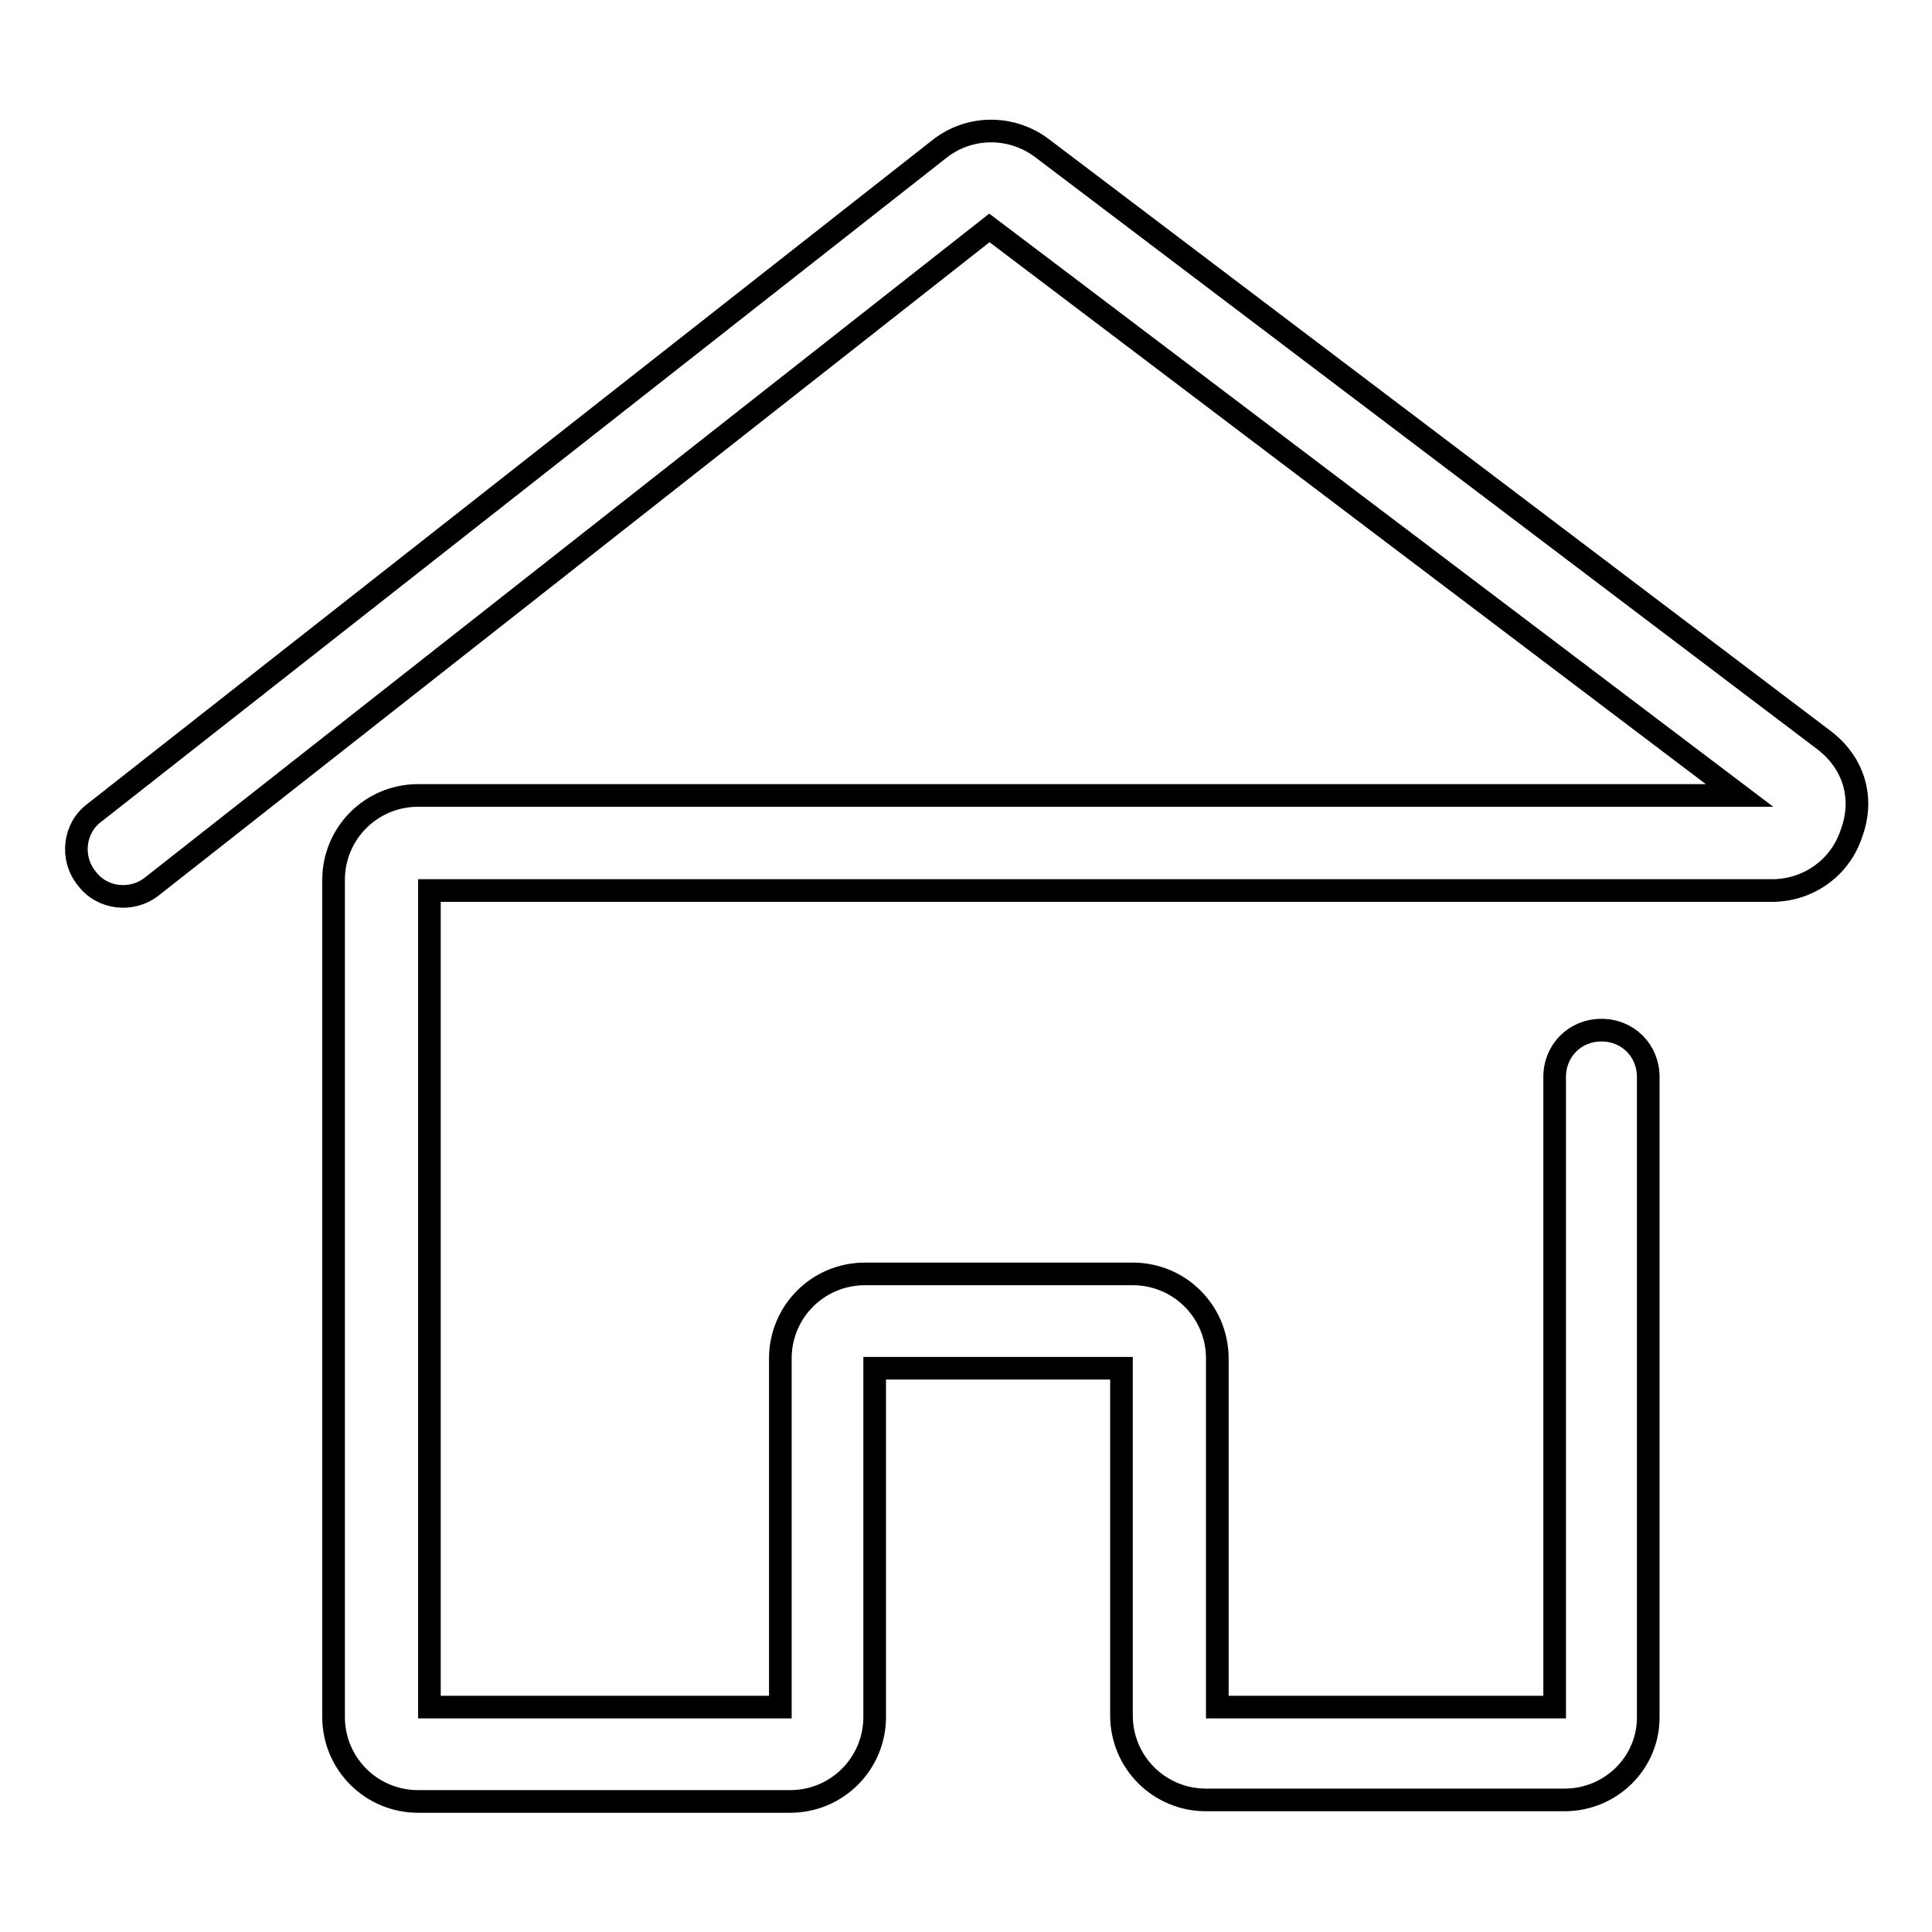 <?xml version="1.0" encoding="utf-8"?>
<!-- Svg Vector Icons : http://www.onlinewebfonts.com/icon -->
<!DOCTYPE svg PUBLIC "-//W3C//DTD SVG 1.1//EN" "http://www.w3.org/Graphics/SVG/1.1/DTD/svg11.dtd">
<svg version="1.1" xmlns="http://www.w3.org/2000/svg" xmlns:xlink="http://www.w3.org/1999/xlink" x="0px" y="0px" viewBox="0 0 256 256" enable-background="new 0 0 256 256" xml:space="preserve">
<g> <path stroke-width="3" fill-opacity="0" stroke="#000000"  d="M207.3,238.5h-47.5c-6.2,0-11.2-5-11.2-11.2v-46h-32.7v46.2c0,6.2-5,11.2-11.2,11.2H55.4 c-6.2,0-11.2-5-11.2-11.2V116.6c0-6.2,5-11.2,11.2-11.2h175.1l-99.4-75.2L20.2,117.4c-2.7,2.2-6.7,1.7-8.7-1 c-2.2-2.7-1.7-6.7,1-8.7l111.9-87.9c4-3.2,9.5-3.2,13.5-0.3l103.7,78.5c4,3,5.5,7.7,3.7,12.5c-1.5,4.5-5.7,7.5-10.5,7.5H56.9v108.2 h46.5v-46.2c0-6.2,5-11.2,11.2-11.2h35.5c6.2,0,11.2,5,11.2,11.2v46.2h44.7v-83.5c0-3.5,2.7-6.2,6.2-6.2s6.2,2.7,6.2,6.2v84.7 C218.5,233.5,213.5,238.5,207.3,238.5z"/></g>
</svg>
